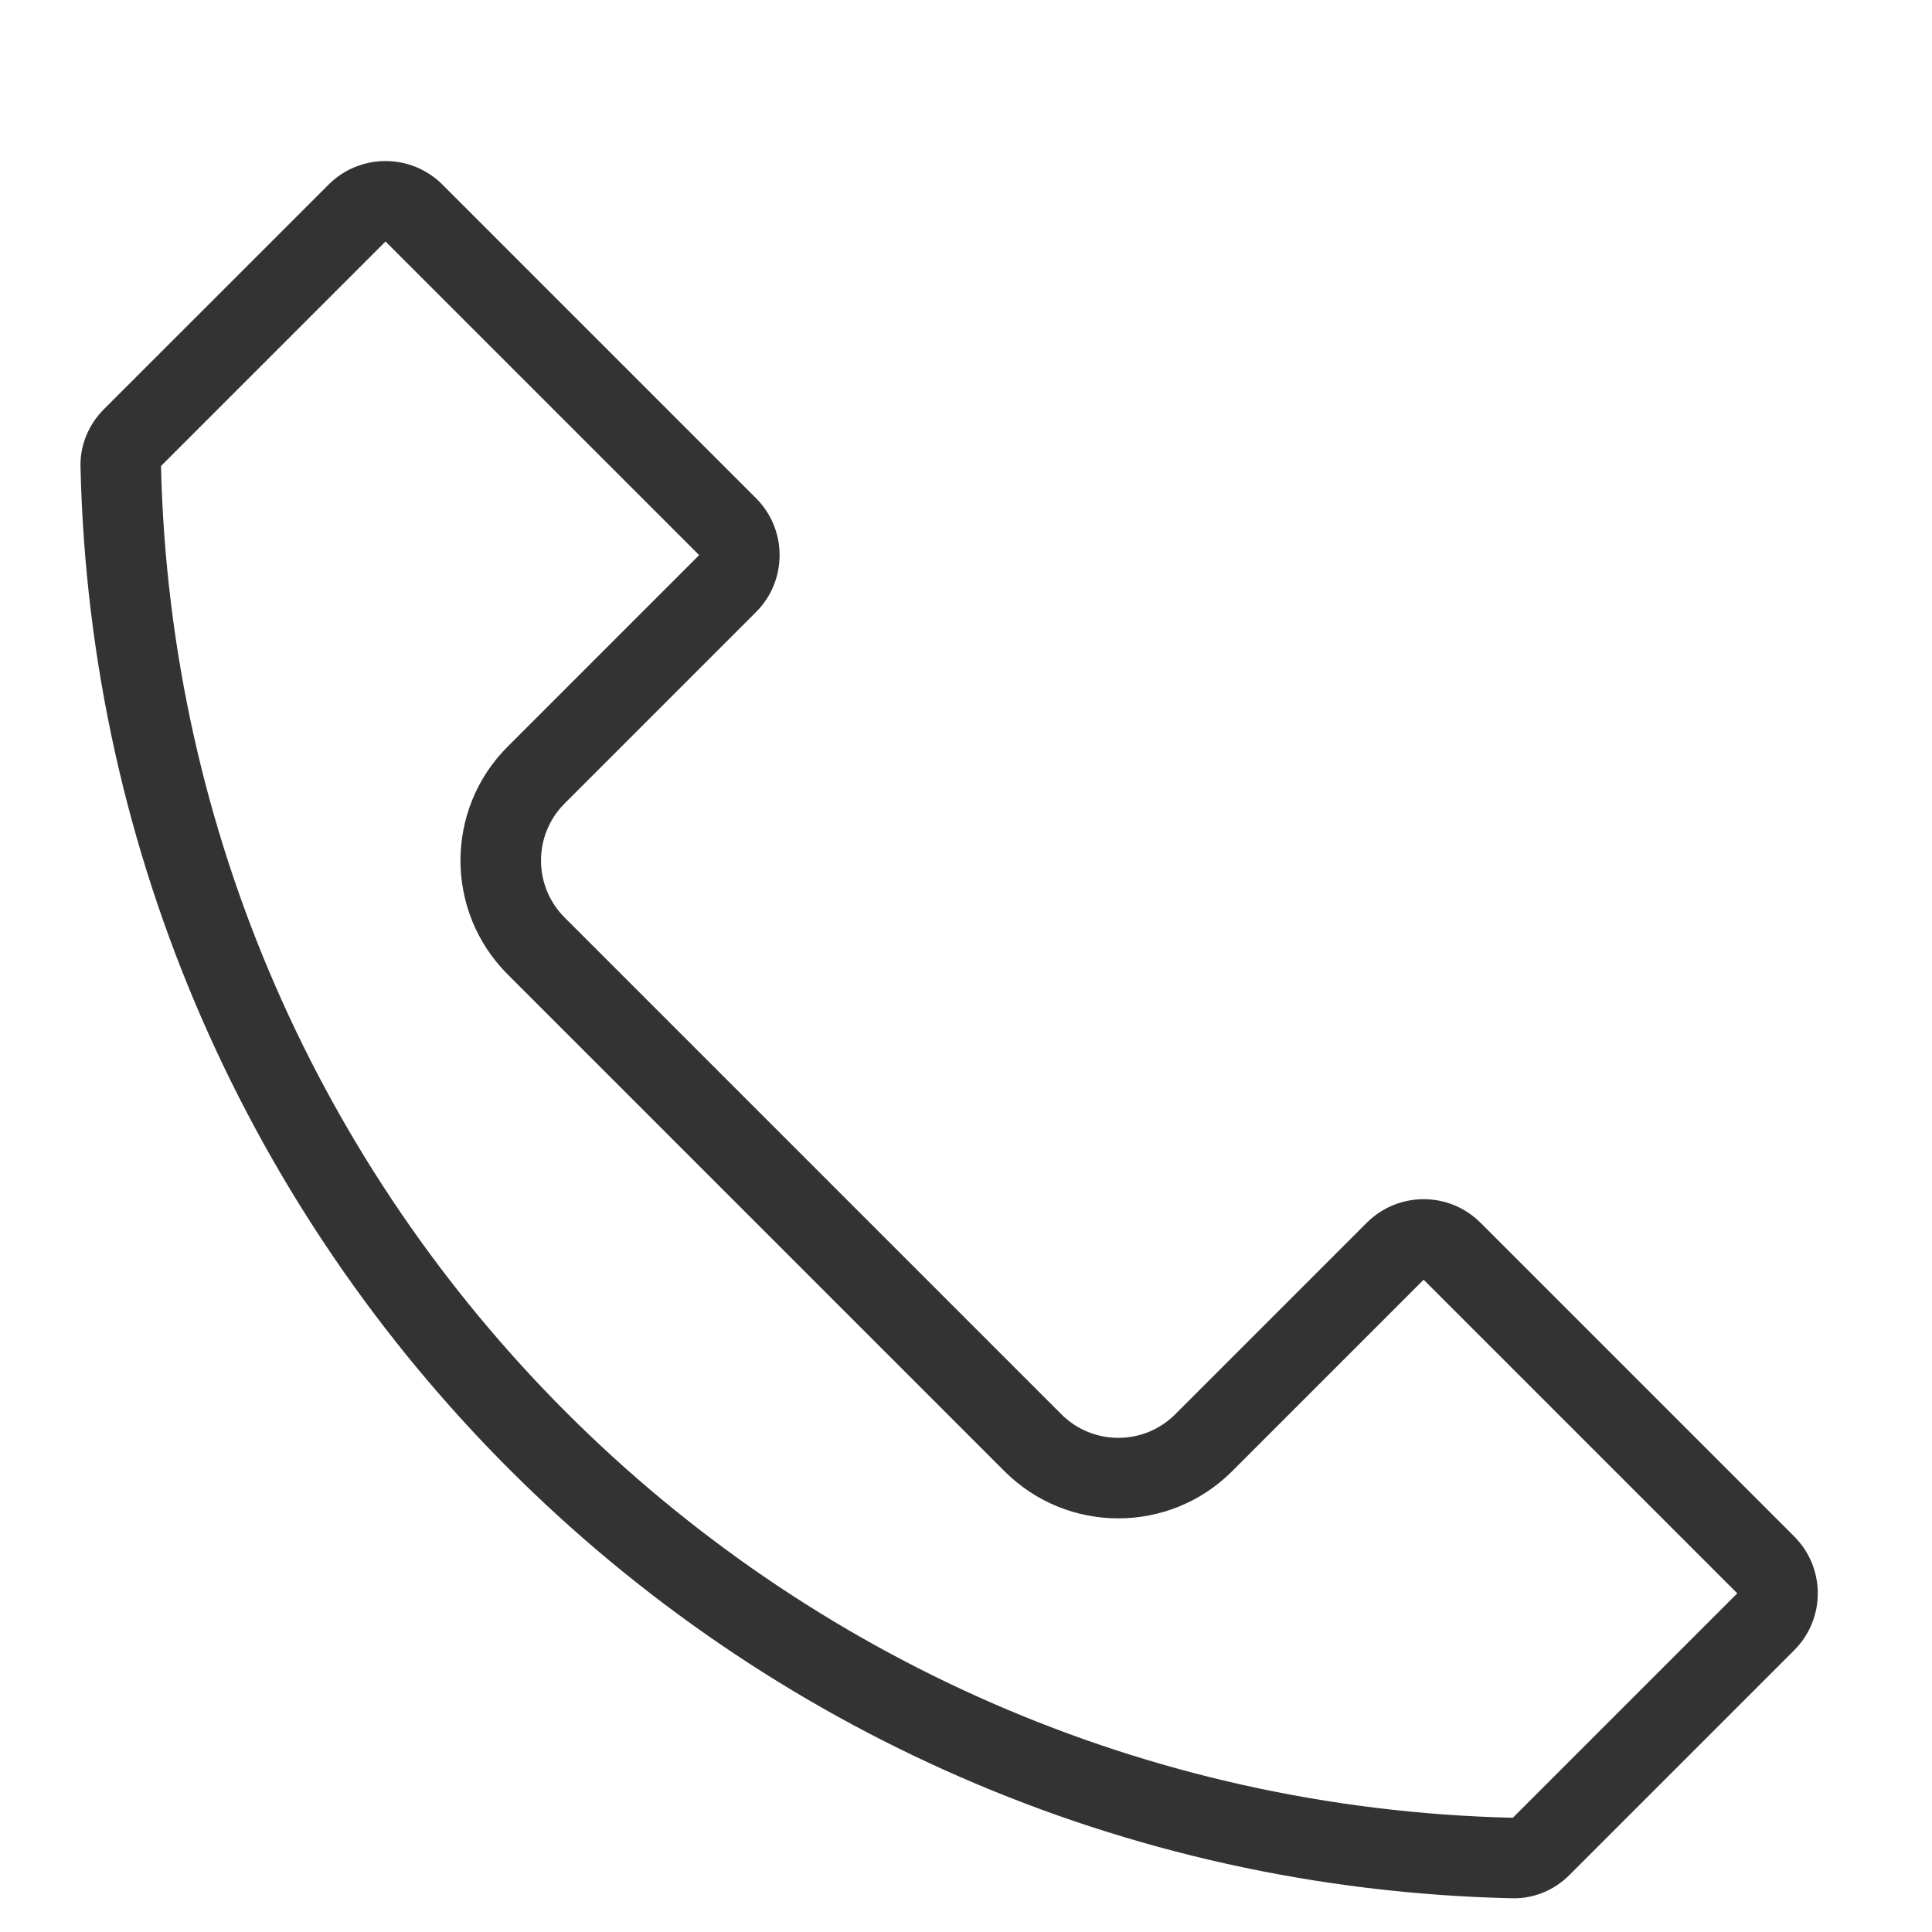 <svg width="24" height="24" viewBox="0 0 24 24" fill="none" xmlns="http://www.w3.org/2000/svg">
<path fill-rule="evenodd" clip-rule="evenodd" d="M18.793 22.581L21.581 19.793L17.685 15.897L15.306 18.276C14.525 19.057 13.259 19.057 12.478 18.276L6.306 12.104C5.525 11.323 5.525 10.056 6.306 9.275L8.685 6.896L4.789 3L2 5.789C2.214 14.966 9.615 22.367 18.793 22.581ZM1.996 5.793C1.996 5.793 1.996 5.793 1.996 5.793V5.793ZM18.787 23.581C19.052 23.587 19.308 23.481 19.495 23.293L22.288 20.5C22.679 20.11 22.679 19.476 22.288 19.086L18.392 15.19C18.002 14.799 17.369 14.799 16.978 15.19L14.599 17.569C14.209 17.959 13.576 17.959 13.185 17.569L7.013 11.397C6.623 11.006 6.623 10.373 7.013 9.982L9.392 7.603C9.782 7.213 9.782 6.58 9.392 6.189L5.496 2.293C5.105 1.903 4.472 1.903 4.082 2.293L1.288 5.086C1.101 5.274 0.994 5.53 1 5.795C1.218 15.52 9.062 23.364 18.787 23.581Z" fill="#333333"/>
</svg>
